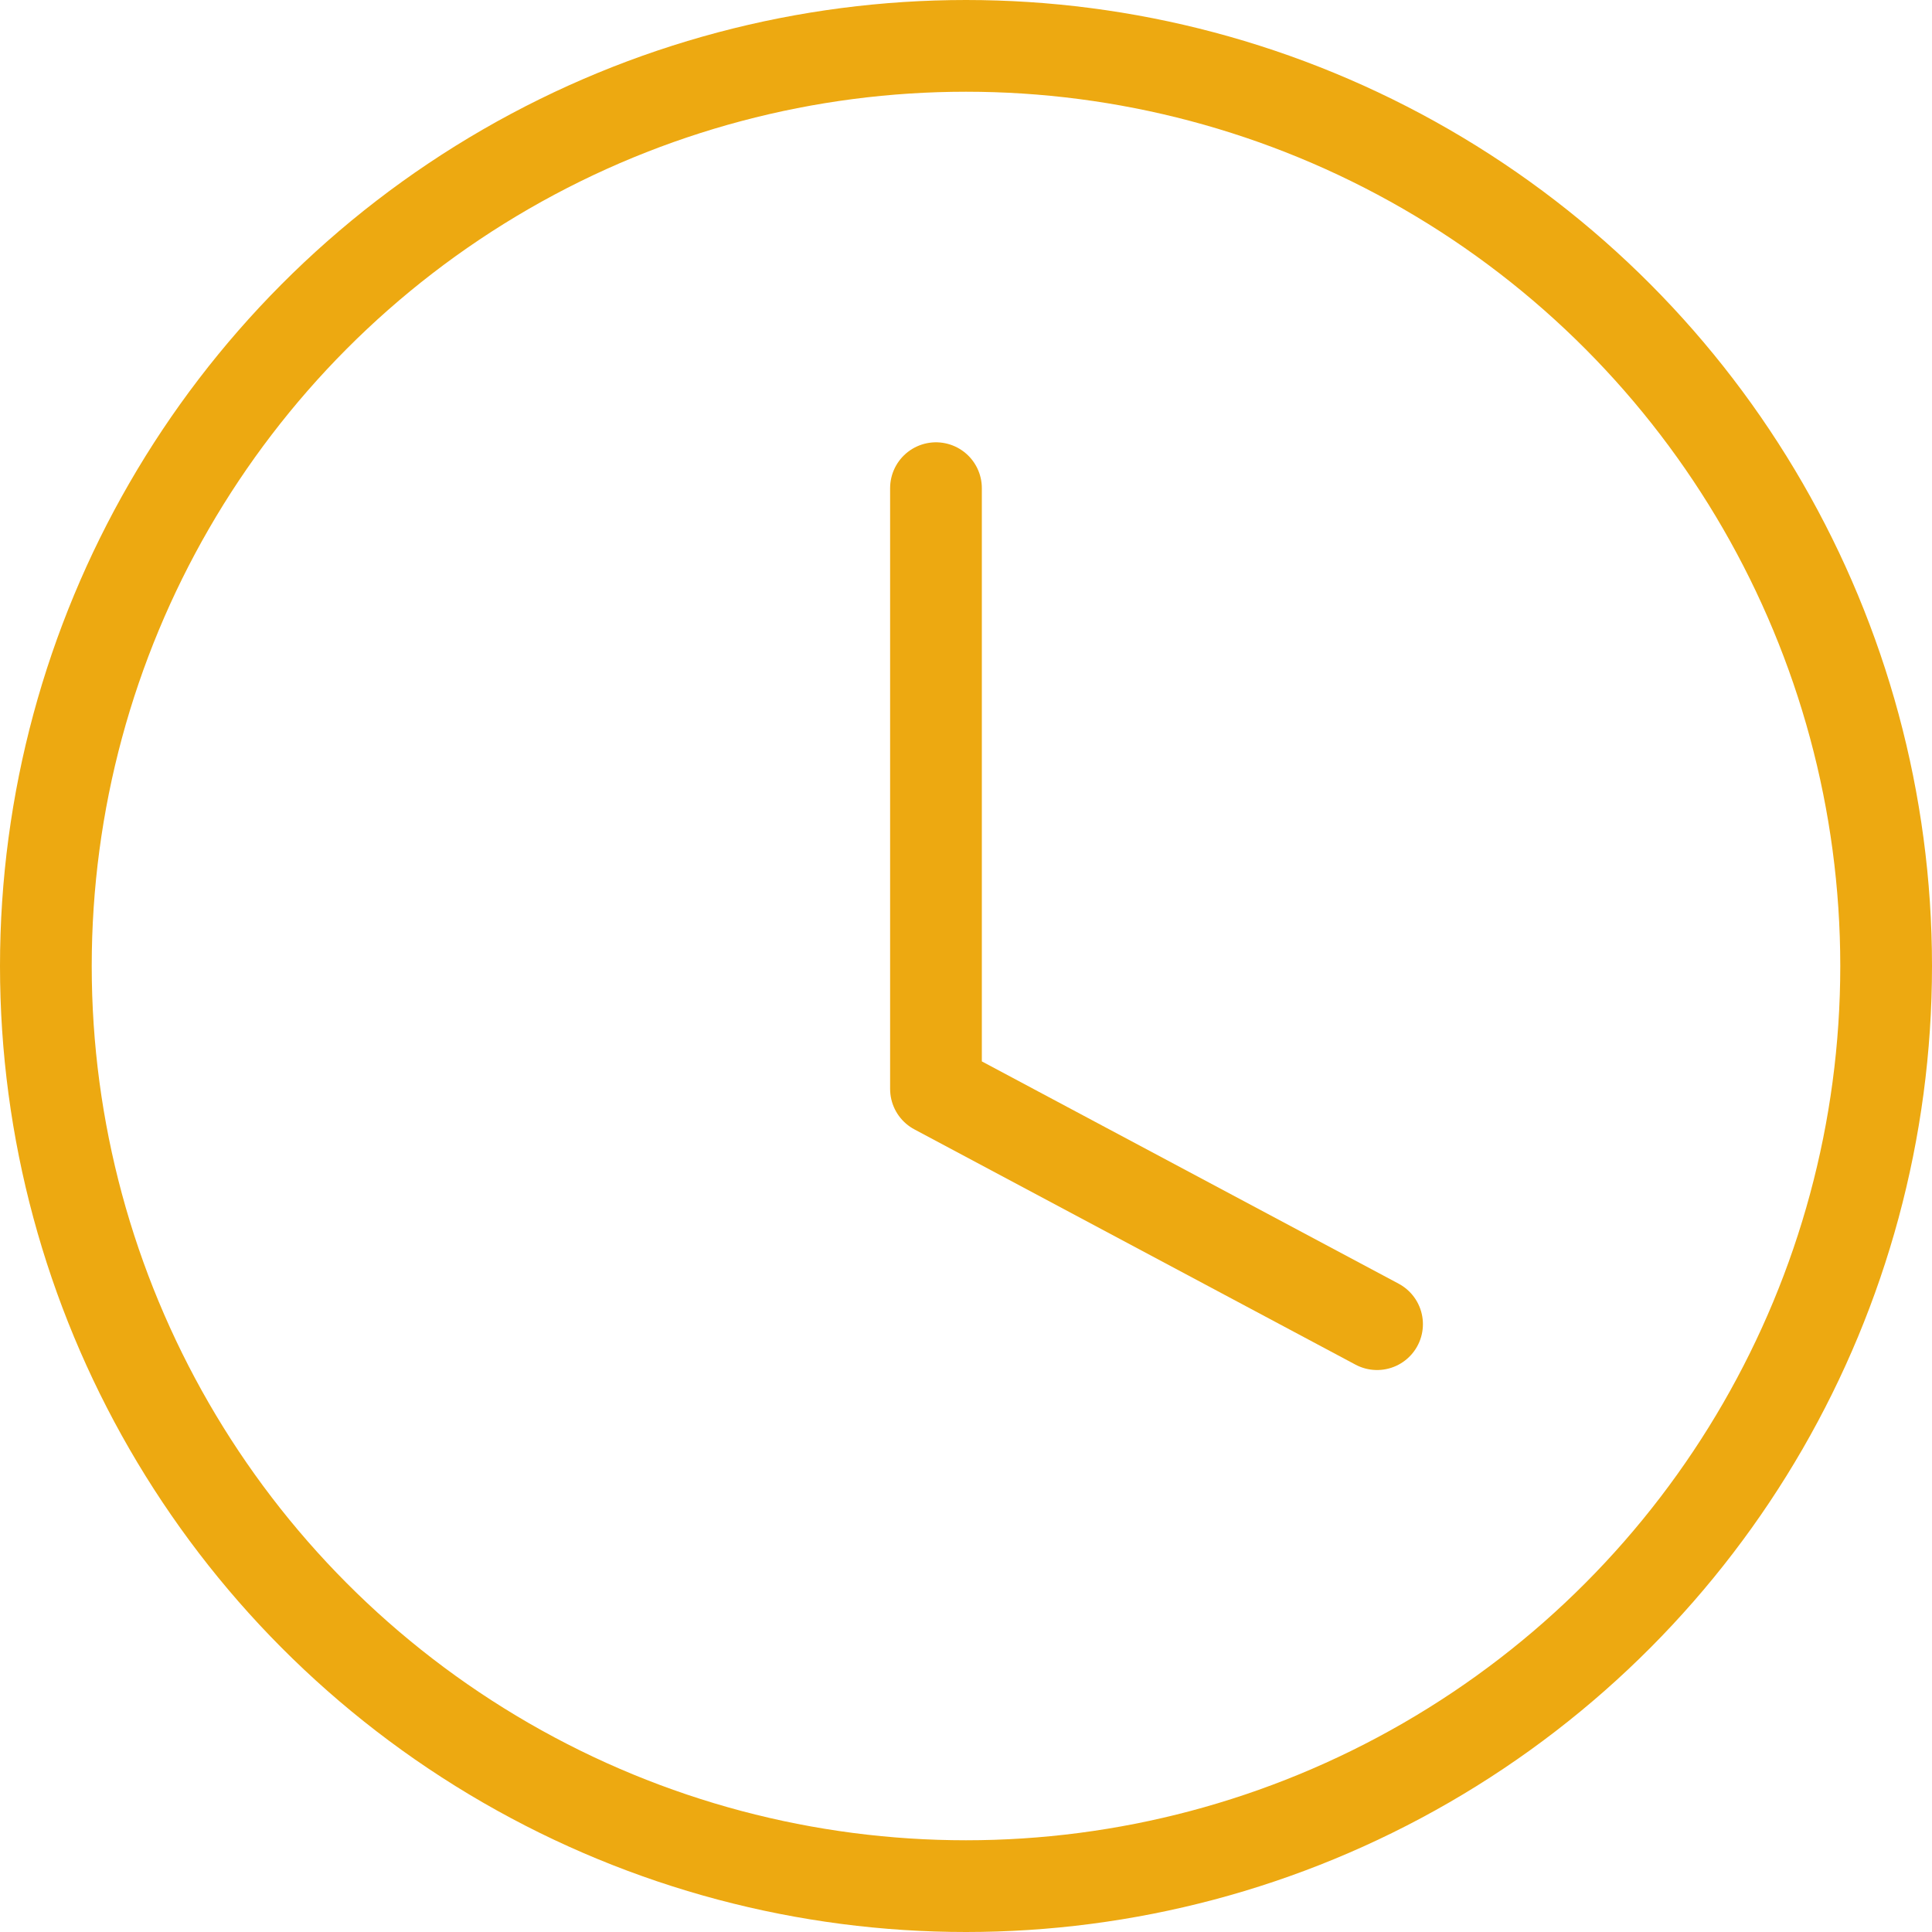 <svg id="Groupe_1648" data-name="Groupe 1648" xmlns="http://www.w3.org/2000/svg" width="31.594" height="31.594" viewBox="0 0 31.594 31.594">
  <g id="Ellipse_6" data-name="Ellipse 6" transform="translate(0 0)" fill="none" stroke="#eda911" stroke-width="1.5">
    <ellipse cx="15.797" cy="15.797" rx="15.797" ry="15.797" stroke="none"/>
    <ellipse cx="15.797" cy="15.797" rx="15.047" ry="15.047" fill="none"/>
  </g>
  <path id="Tracé_2189" data-name="Tracé 2189" d="M65.5-280.163v9.824l7.213,3.847" transform="translate(-50.194 288.146)" fill="none" stroke="#eda911" stroke-linecap="round" stroke-linejoin="round" stroke-width="1.5"/>
</svg>
